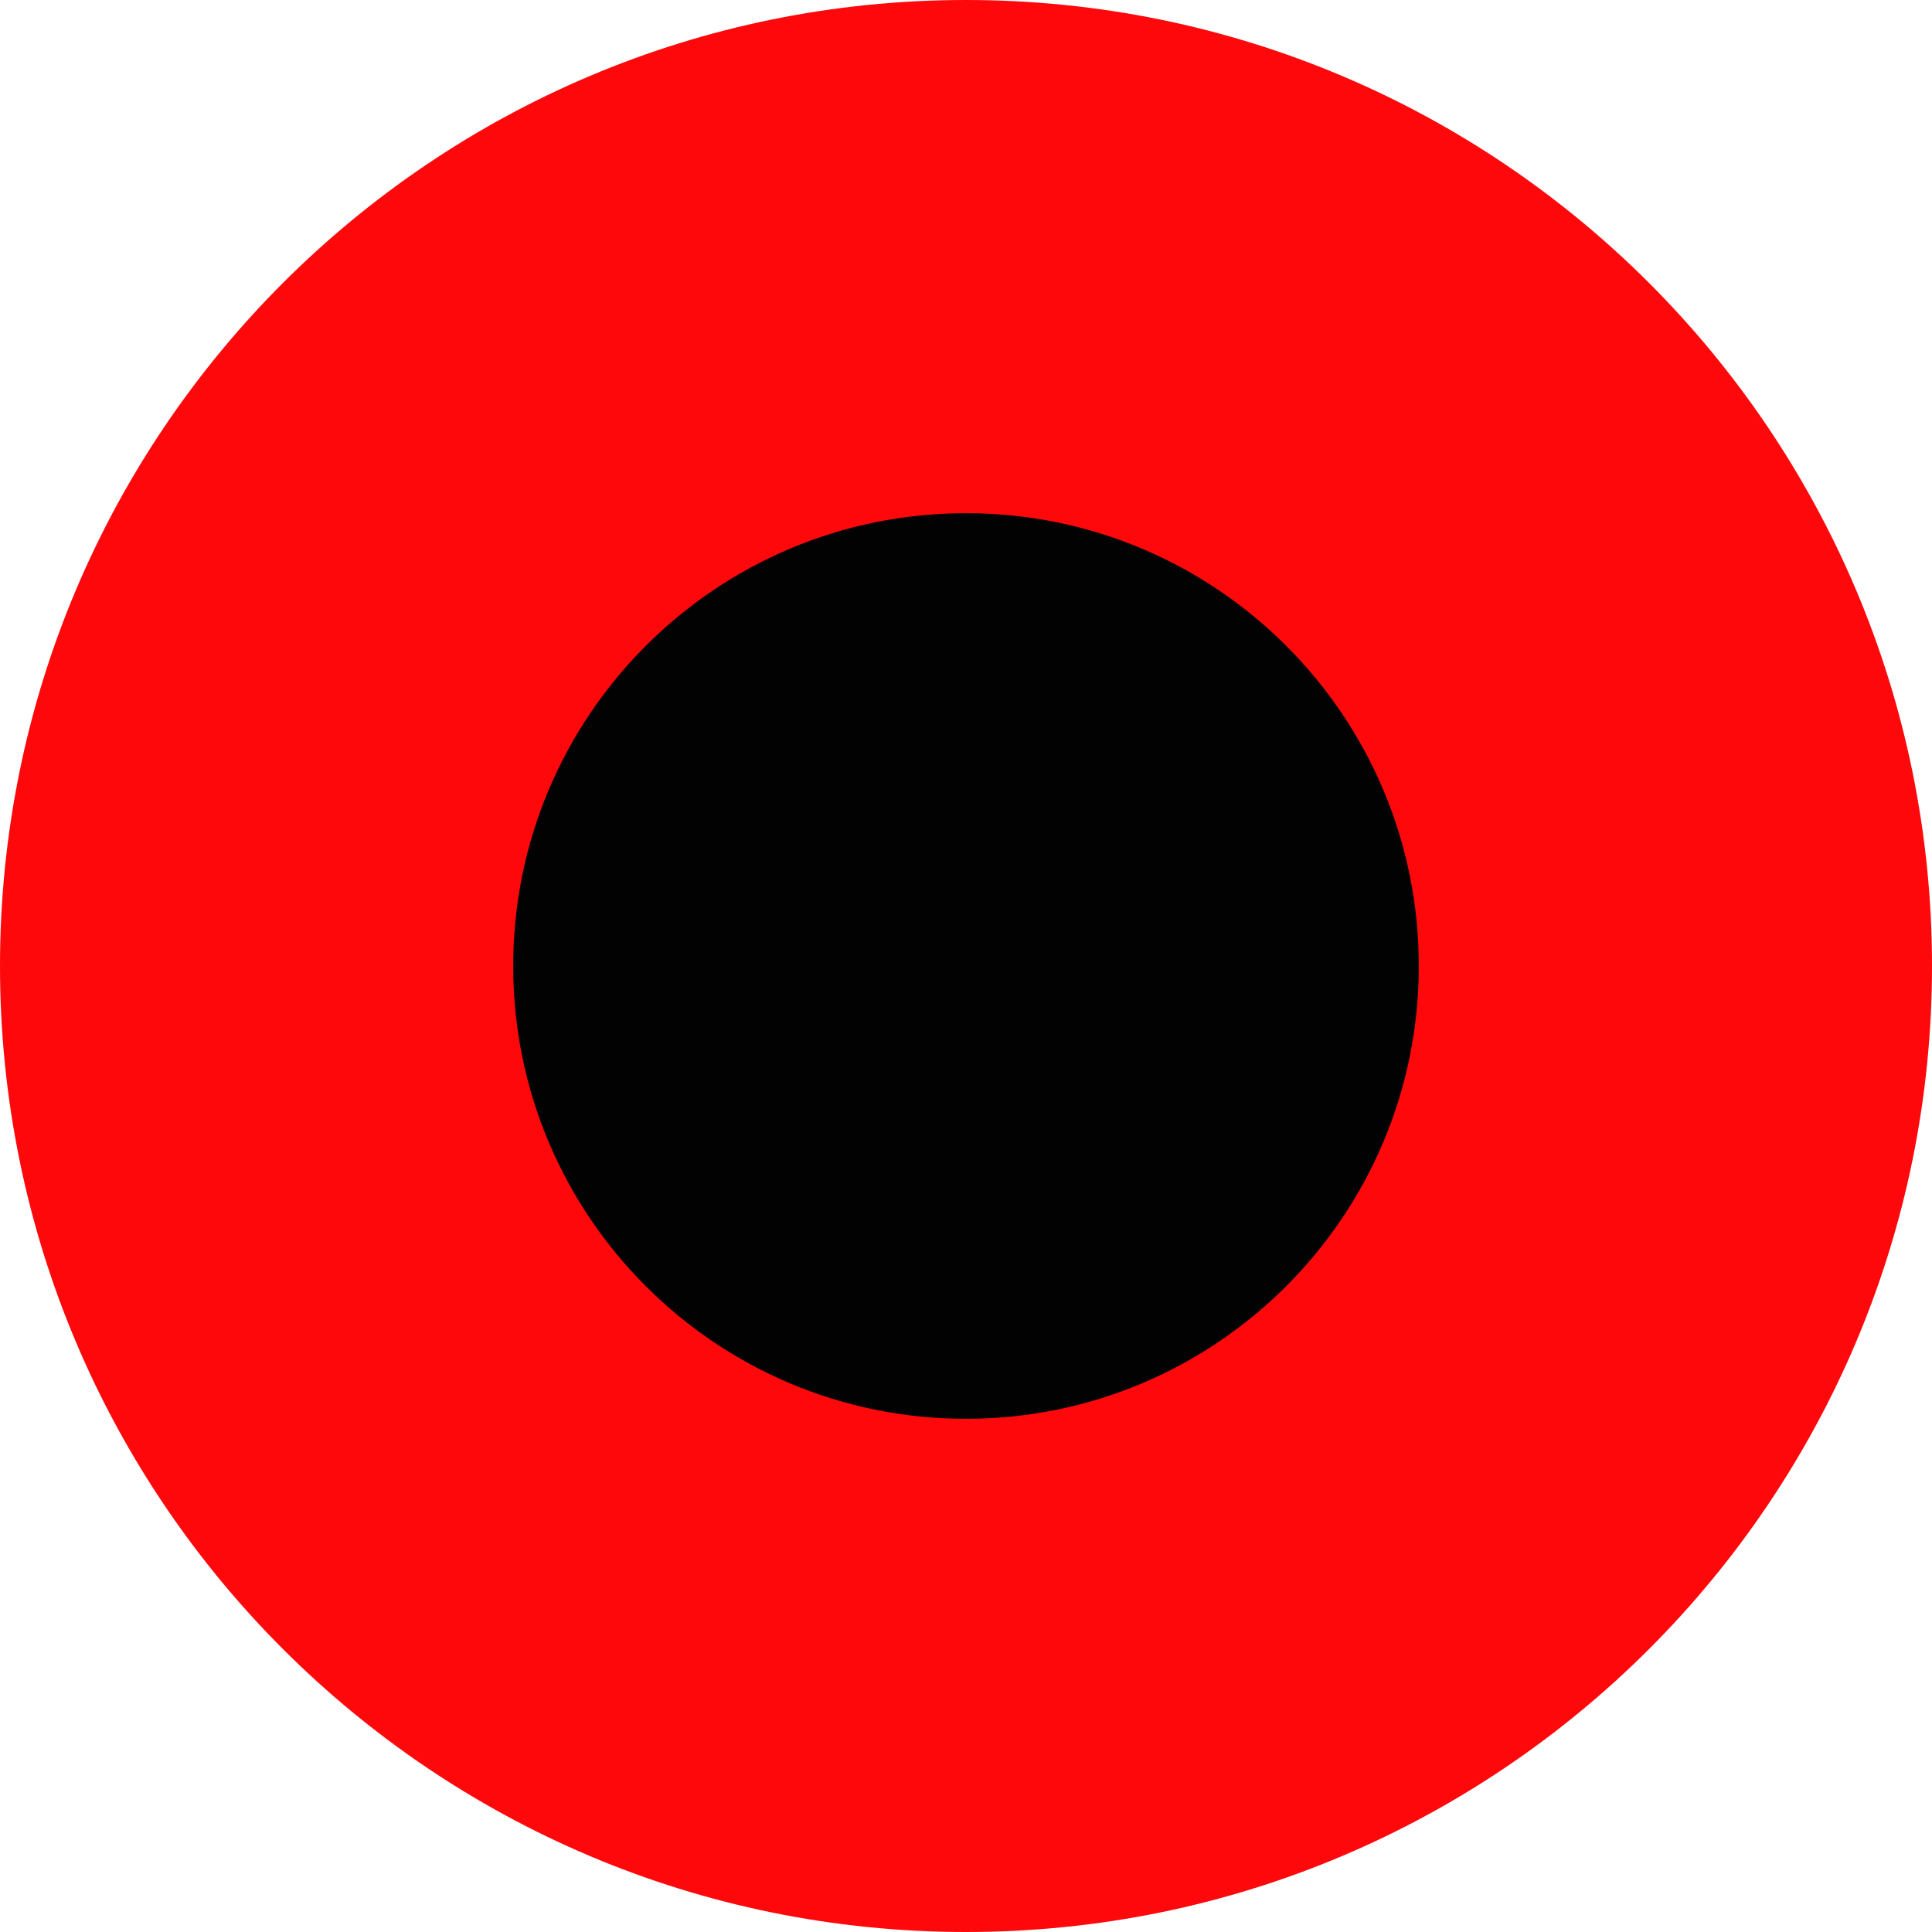<svg xmlns="http://www.w3.org/2000/svg" id="Laag_1" viewBox="0 0 256 256"><defs><style>      .st0 {        fill: #fe080b;      }      .st1 {        fill: #020202;      }    </style></defs><path class="st0" d="M128,0h0c70.69,0,128,57.31,128,128h0c0,70.69-57.31,128-128,128h0C57.31,256,0,198.69,0,128h0C0,57.31,57.31,0,128,0Z"></path><path class="st1" d="M128,68h0c33.14,0,60,26.86,60,60h0c0,33.14-26.86,60-60,60h0c-33.14,0-60-26.86-60-60h0c0-33.14,26.86-60,60-60Z"></path></svg>